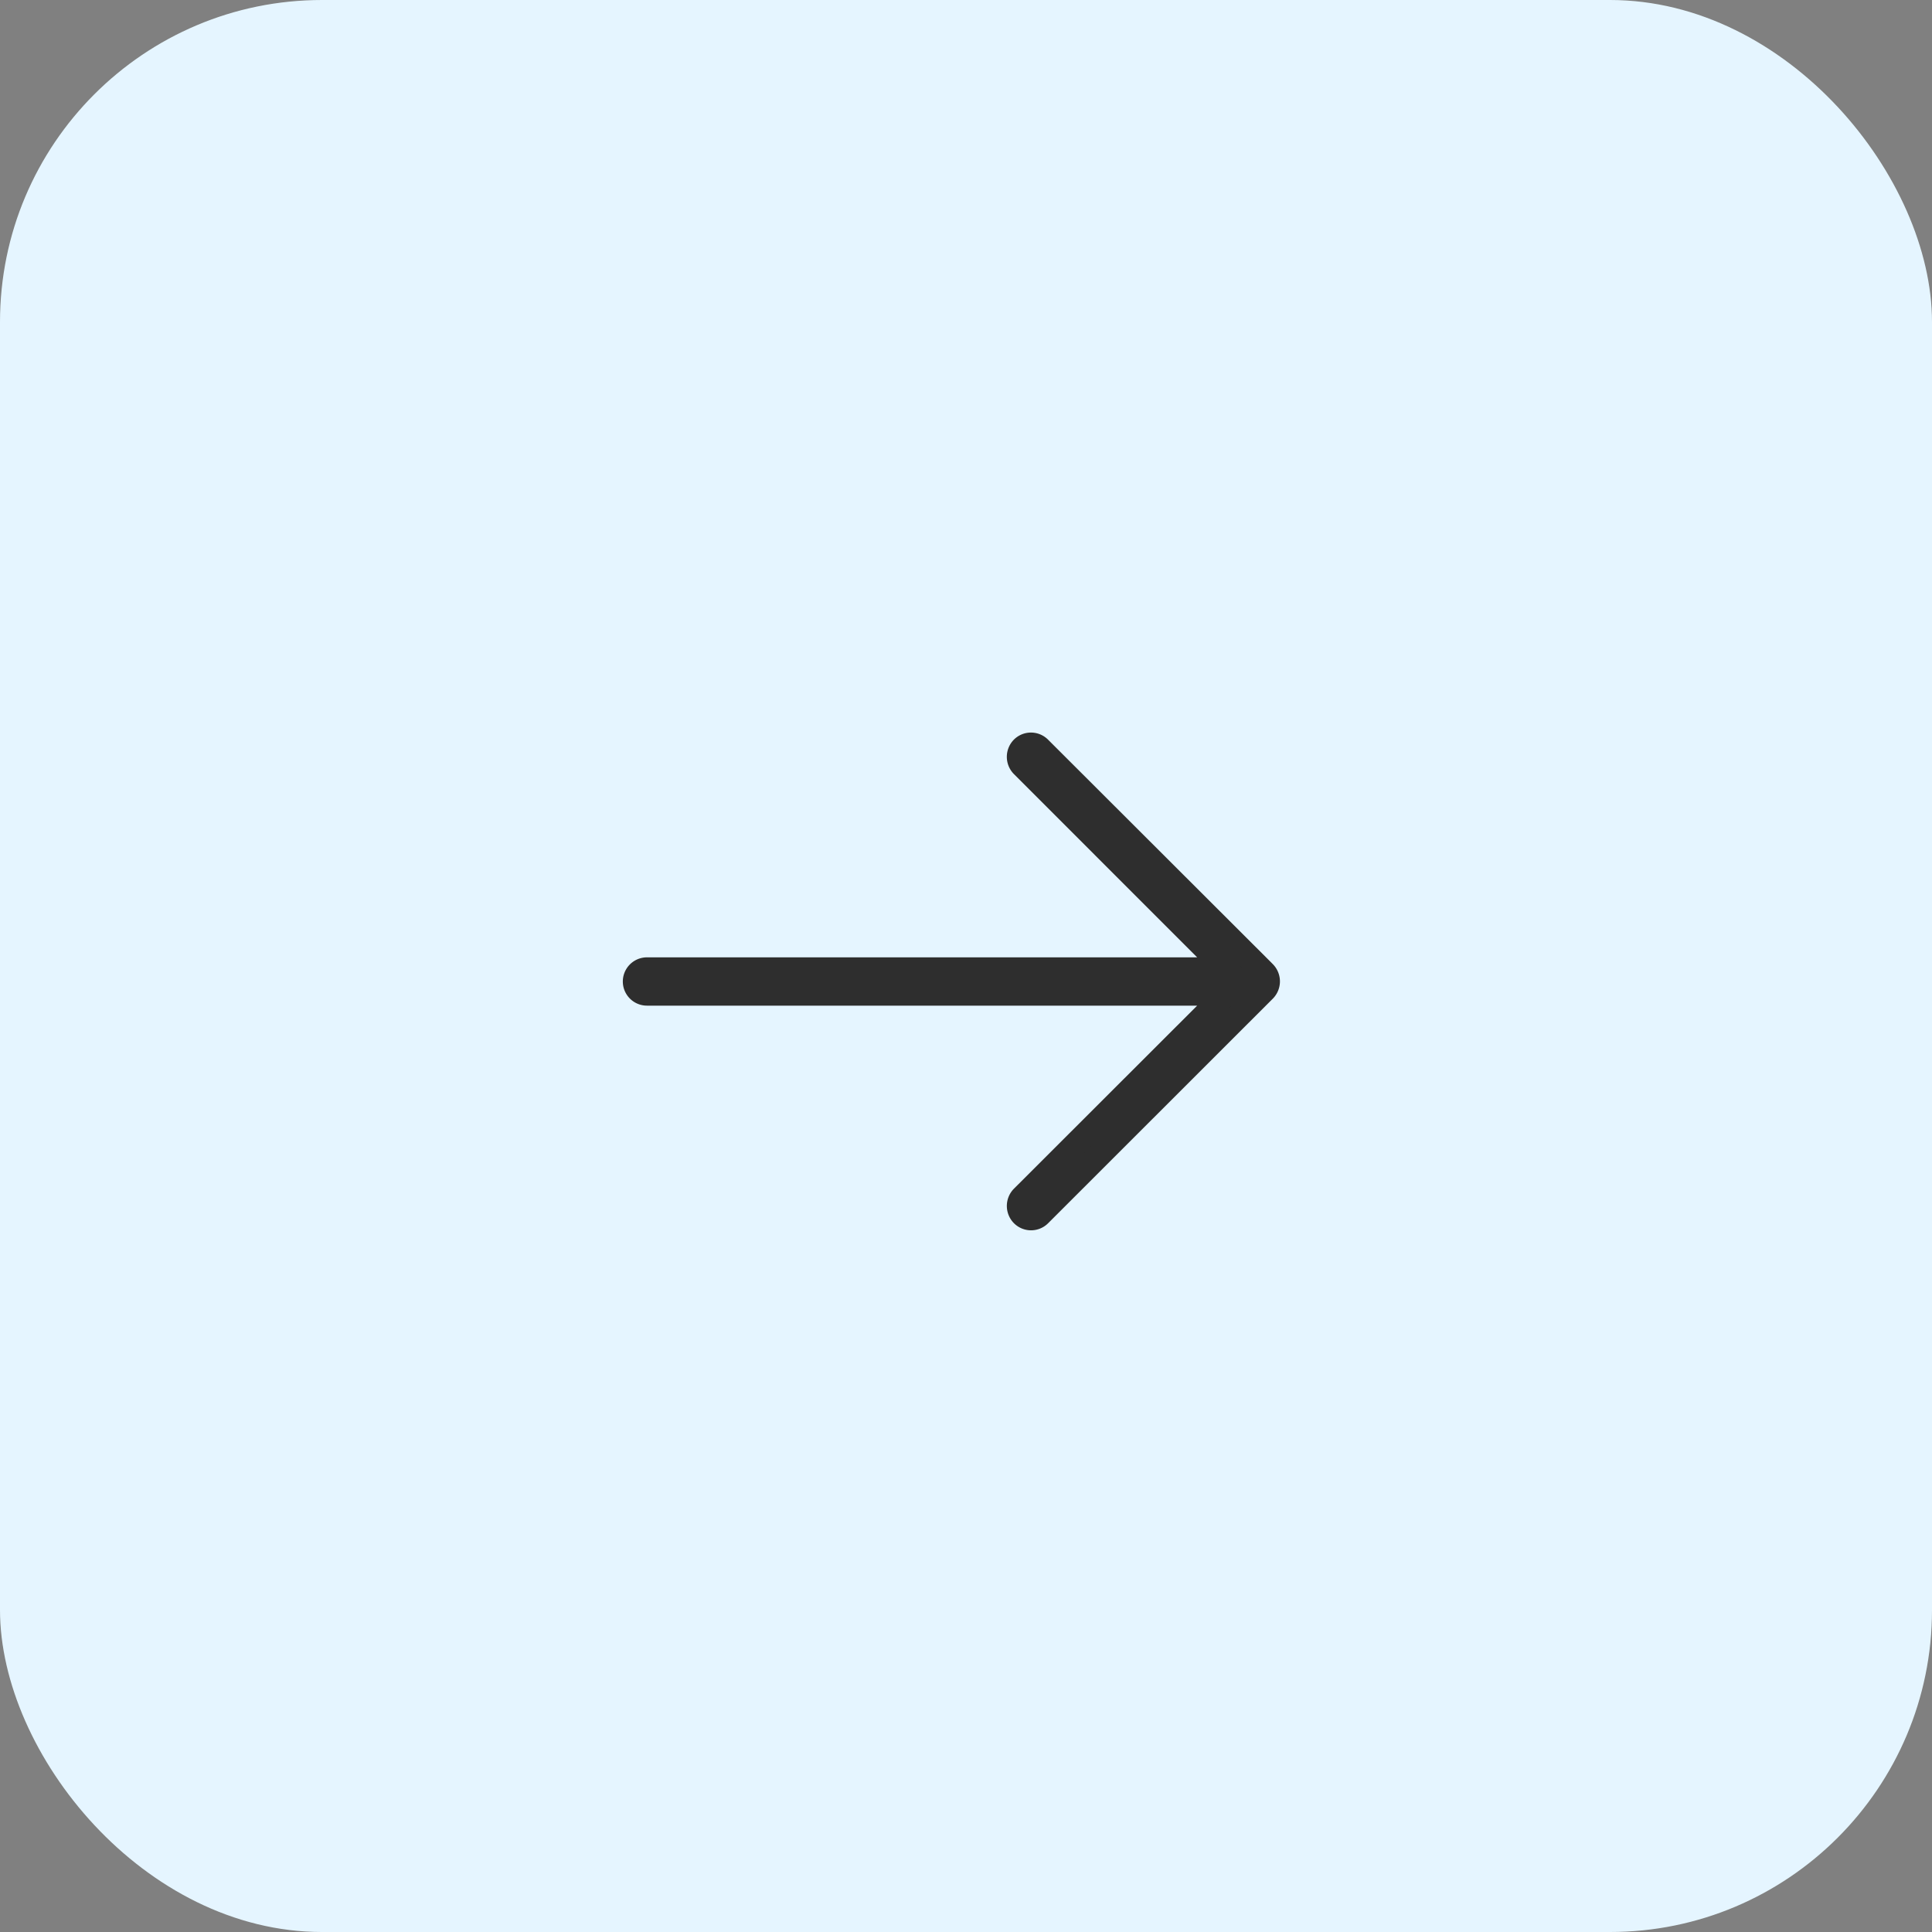 <svg xmlns="http://www.w3.org/2000/svg" width="48" height="48" viewBox="0 0 48 48">
  <rect x="0" y="0" width="48" height="48" fill="#808080" stroke="none"/>
  <g id="Arrow" transform="translate(-1360 -1064)">
    <rect id="Base" width="48" height="48" rx="8" transform="translate(1360 1064)" fill="#e5f5ff"/>
    <path id="Arrow-2" data-name="Arrow" d="M11.675,6.1a.31.31,0,0,1-.427,0L6.185,1.032V15.426a.3.3,0,1,1-.6,0V1.033L.517,6.1a.309.309,0,0,1-.427,0,.3.3,0,0,1,0-.428L5.612.142h0L5.669.086a.309.309,0,0,1,.427,0l5.579,5.582A.3.3,0,0,1,11.675,6.1Z" transform="translate(1391.5 1082.5) rotate(90)" fill="#2e2e2e" stroke="#2e2e2e" stroke-width="0.6"/>
  </g>
</svg>
